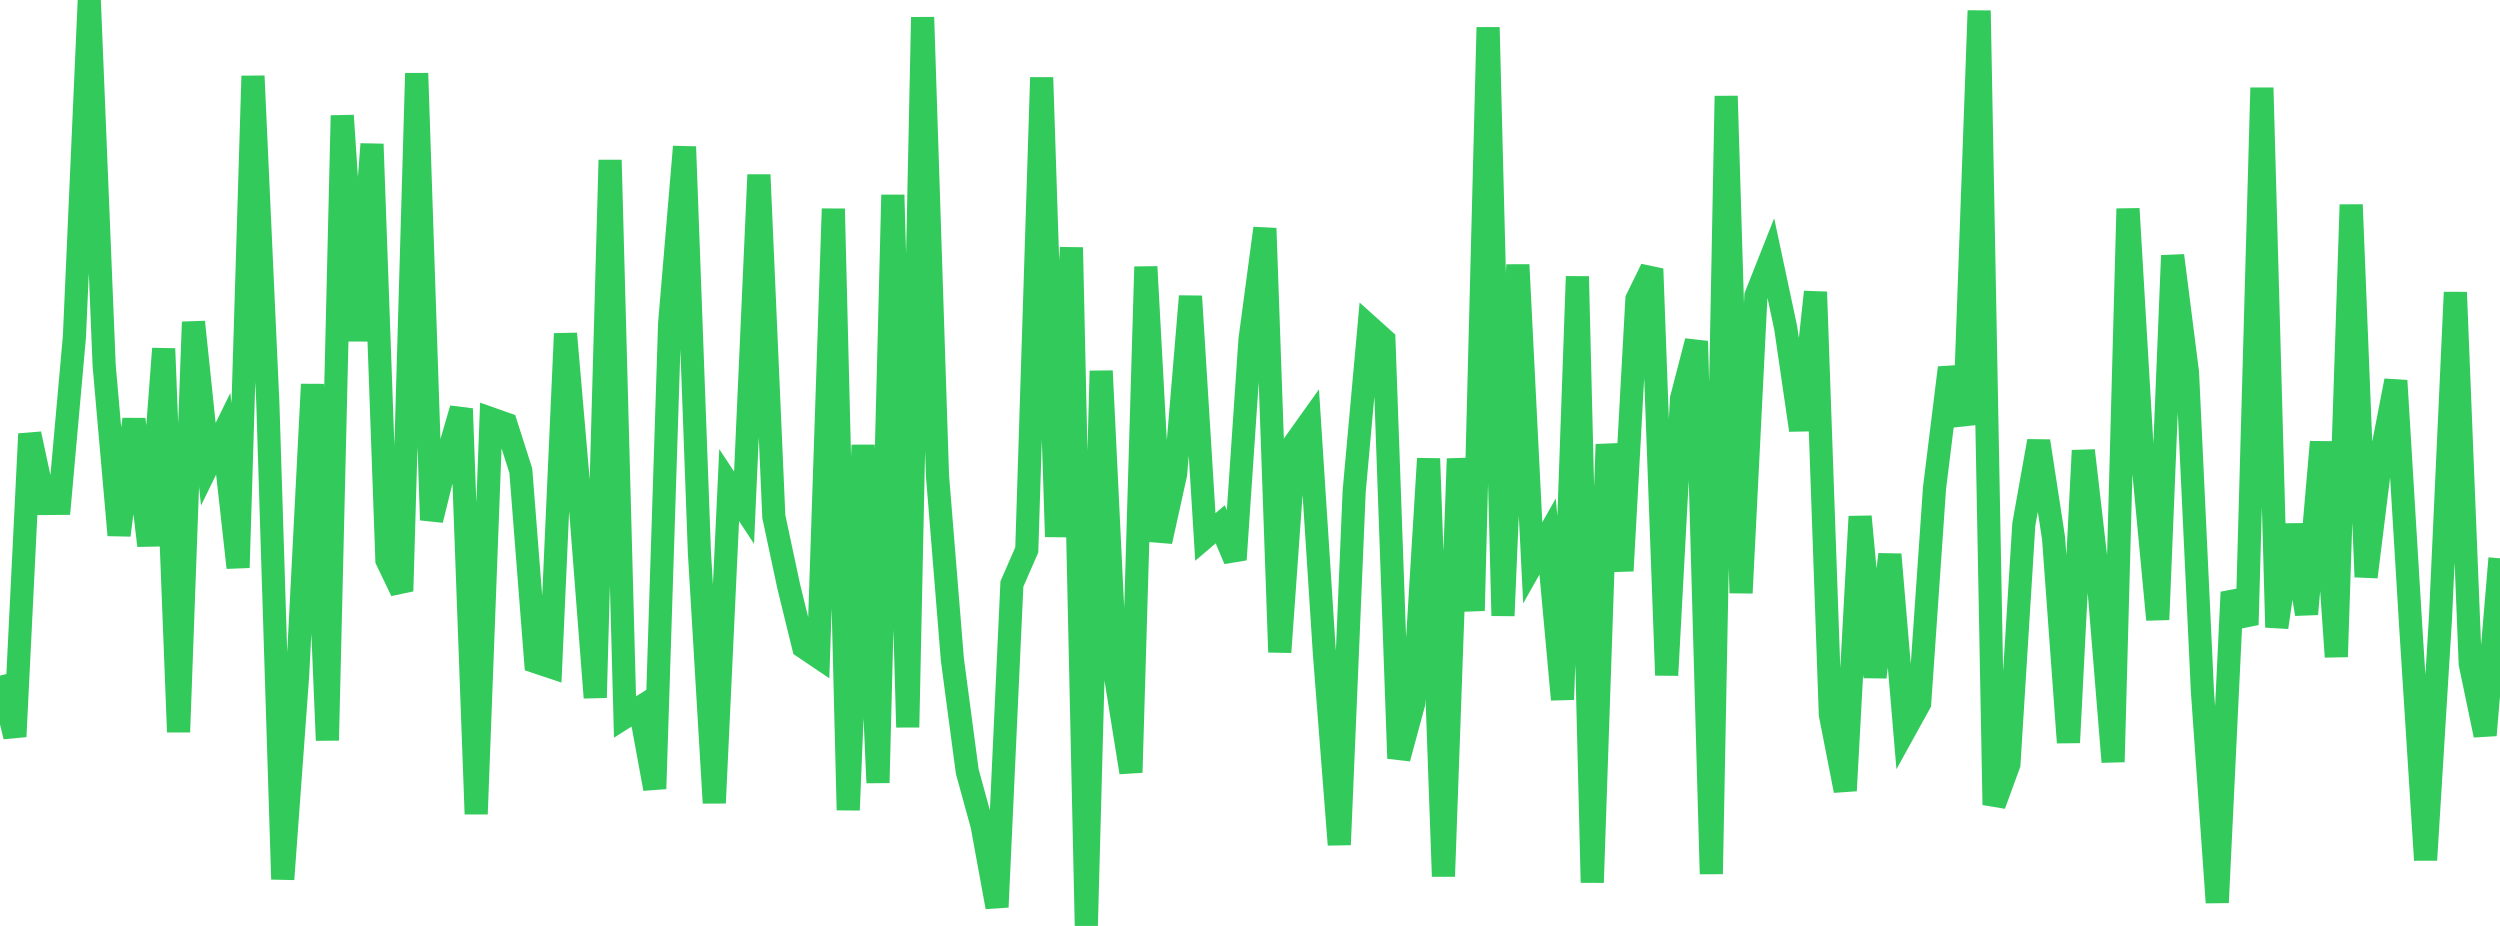 <?xml version="1.0" standalone="no"?>
<!DOCTYPE svg PUBLIC "-//W3C//DTD SVG 1.1//EN" "http://www.w3.org/Graphics/SVG/1.1/DTD/svg11.dtd">

<svg width="135" height="50" viewBox="0 0 135 50" preserveAspectRatio="none" 
  xmlns="http://www.w3.org/2000/svg"
  xmlns:xlink="http://www.w3.org/1999/xlink">


<polyline points="0.0, 36.483 0.804, 39.774 1.607, 23.43 2.411, 27.188 3.214, 27.181 4.018, 18.189 4.821, 0.0 5.625, 19.748 6.429, 28.899 7.232, 22.64 8.036, 29.463 8.839, 18.827 9.643, 39.529 10.446, 17.385 11.25, 25.068 12.054, 23.424 12.857, 30.653 13.661, 4.104 14.464, 21.78 15.268, 47.479 16.071, 36.493 16.875, 20.754 17.679, 39.979 18.482, 6.239 19.286, 18.399 20.089, 7.78 20.893, 30.244 21.696, 31.919 22.5, 3.958 23.304, 28.082 24.107, 24.827 24.911, 22.071 25.714, 43.958 26.518, 22.615 27.321, 22.899 28.125, 25.419 28.929, 35.736 29.732, 36.004 30.536, 18.017 31.339, 27.321 32.143, 37.674 32.946, 8.642 33.75, 38.719 34.554, 38.21 35.357, 42.594 36.161, 17.459 36.964, 7.923 37.768, 29.82 38.571, 43.361 39.375, 26.197 40.179, 27.416 40.982, 9.438 41.786, 27.892 42.589, 31.659 43.393, 34.936 44.196, 35.478 45.0, 11.274 45.804, 43.745 46.607, 24.036 47.411, 42.271 48.214, 10.526 49.018, 39.272 49.821, 0.932 50.625, 25.701 51.429, 35.621 52.232, 41.662 53.036, 44.589 53.839, 48.982 54.643, 31.535 55.446, 29.694 56.25, 4.186 57.054, 28.985 57.857, 13.365 58.661, 50.0 59.464, 20.03 60.268, 36.708 61.071, 41.712 61.875, 14.405 62.679, 29.237 63.482, 25.604 64.286, 15.998 65.089, 28.997 65.893, 28.313 66.696, 30.219 67.5, 18.337 68.304, 12.328 69.107, 35.217 69.911, 23.94 70.714, 22.814 71.518, 35.283 72.321, 45.615 73.125, 26.535 73.929, 17.635 74.732, 18.356 75.536, 40.953 76.339, 37.987 77.143, 24.765 77.946, 47.325 78.75, 24.772 79.554, 32.977 80.357, 1.478 81.161, 33.249 81.964, 14.296 82.768, 30.395 83.571, 28.969 84.375, 37.775 85.179, 14.928 85.982, 47.657 86.786, 23.997 87.589, 30.825 88.393, 16.16 89.196, 14.52 90.0, 36.463 90.804, 21.522 91.607, 18.424 92.411, 47.195 93.214, 5.187 94.018, 32.021 94.821, 15.968 95.625, 13.938 96.429, 17.712 97.232, 23.227 98.036, 15.766 98.839, 38.583 99.643, 42.695 100.446, 27.892 101.25, 36.566 102.054, 29.939 102.857, 39.434 103.661, 37.978 104.464, 26.358 105.268, 19.859 106.071, 22.934 106.875, 0.575 107.679, 43.461 108.482, 41.264 109.286, 28.319 110.089, 23.819 110.893, 29.064 111.696, 40.099 112.5, 24.329 113.304, 31.292 114.107, 41.144 114.911, 11.271 115.714, 24.924 116.518, 33.46 117.321, 13.8 118.125, 20.118 118.929, 37.299 119.732, 48.738 120.536, 31.98 121.339, 33.737 122.143, 4.742 122.946, 33.876 123.75, 28.349 124.554, 33.159 125.357, 23.865 126.161, 35.469 126.964, 11.054 127.768, 31.155 128.571, 24.702 129.375, 20.558 130.179, 33.831 130.982, 46.442 131.786, 33.372 132.589, 15.785 133.393, 35.846 134.196, 39.7 135.0, 30.148" fill="none" stroke="#32ca5b" stroke-width="1.25"/>

</svg>